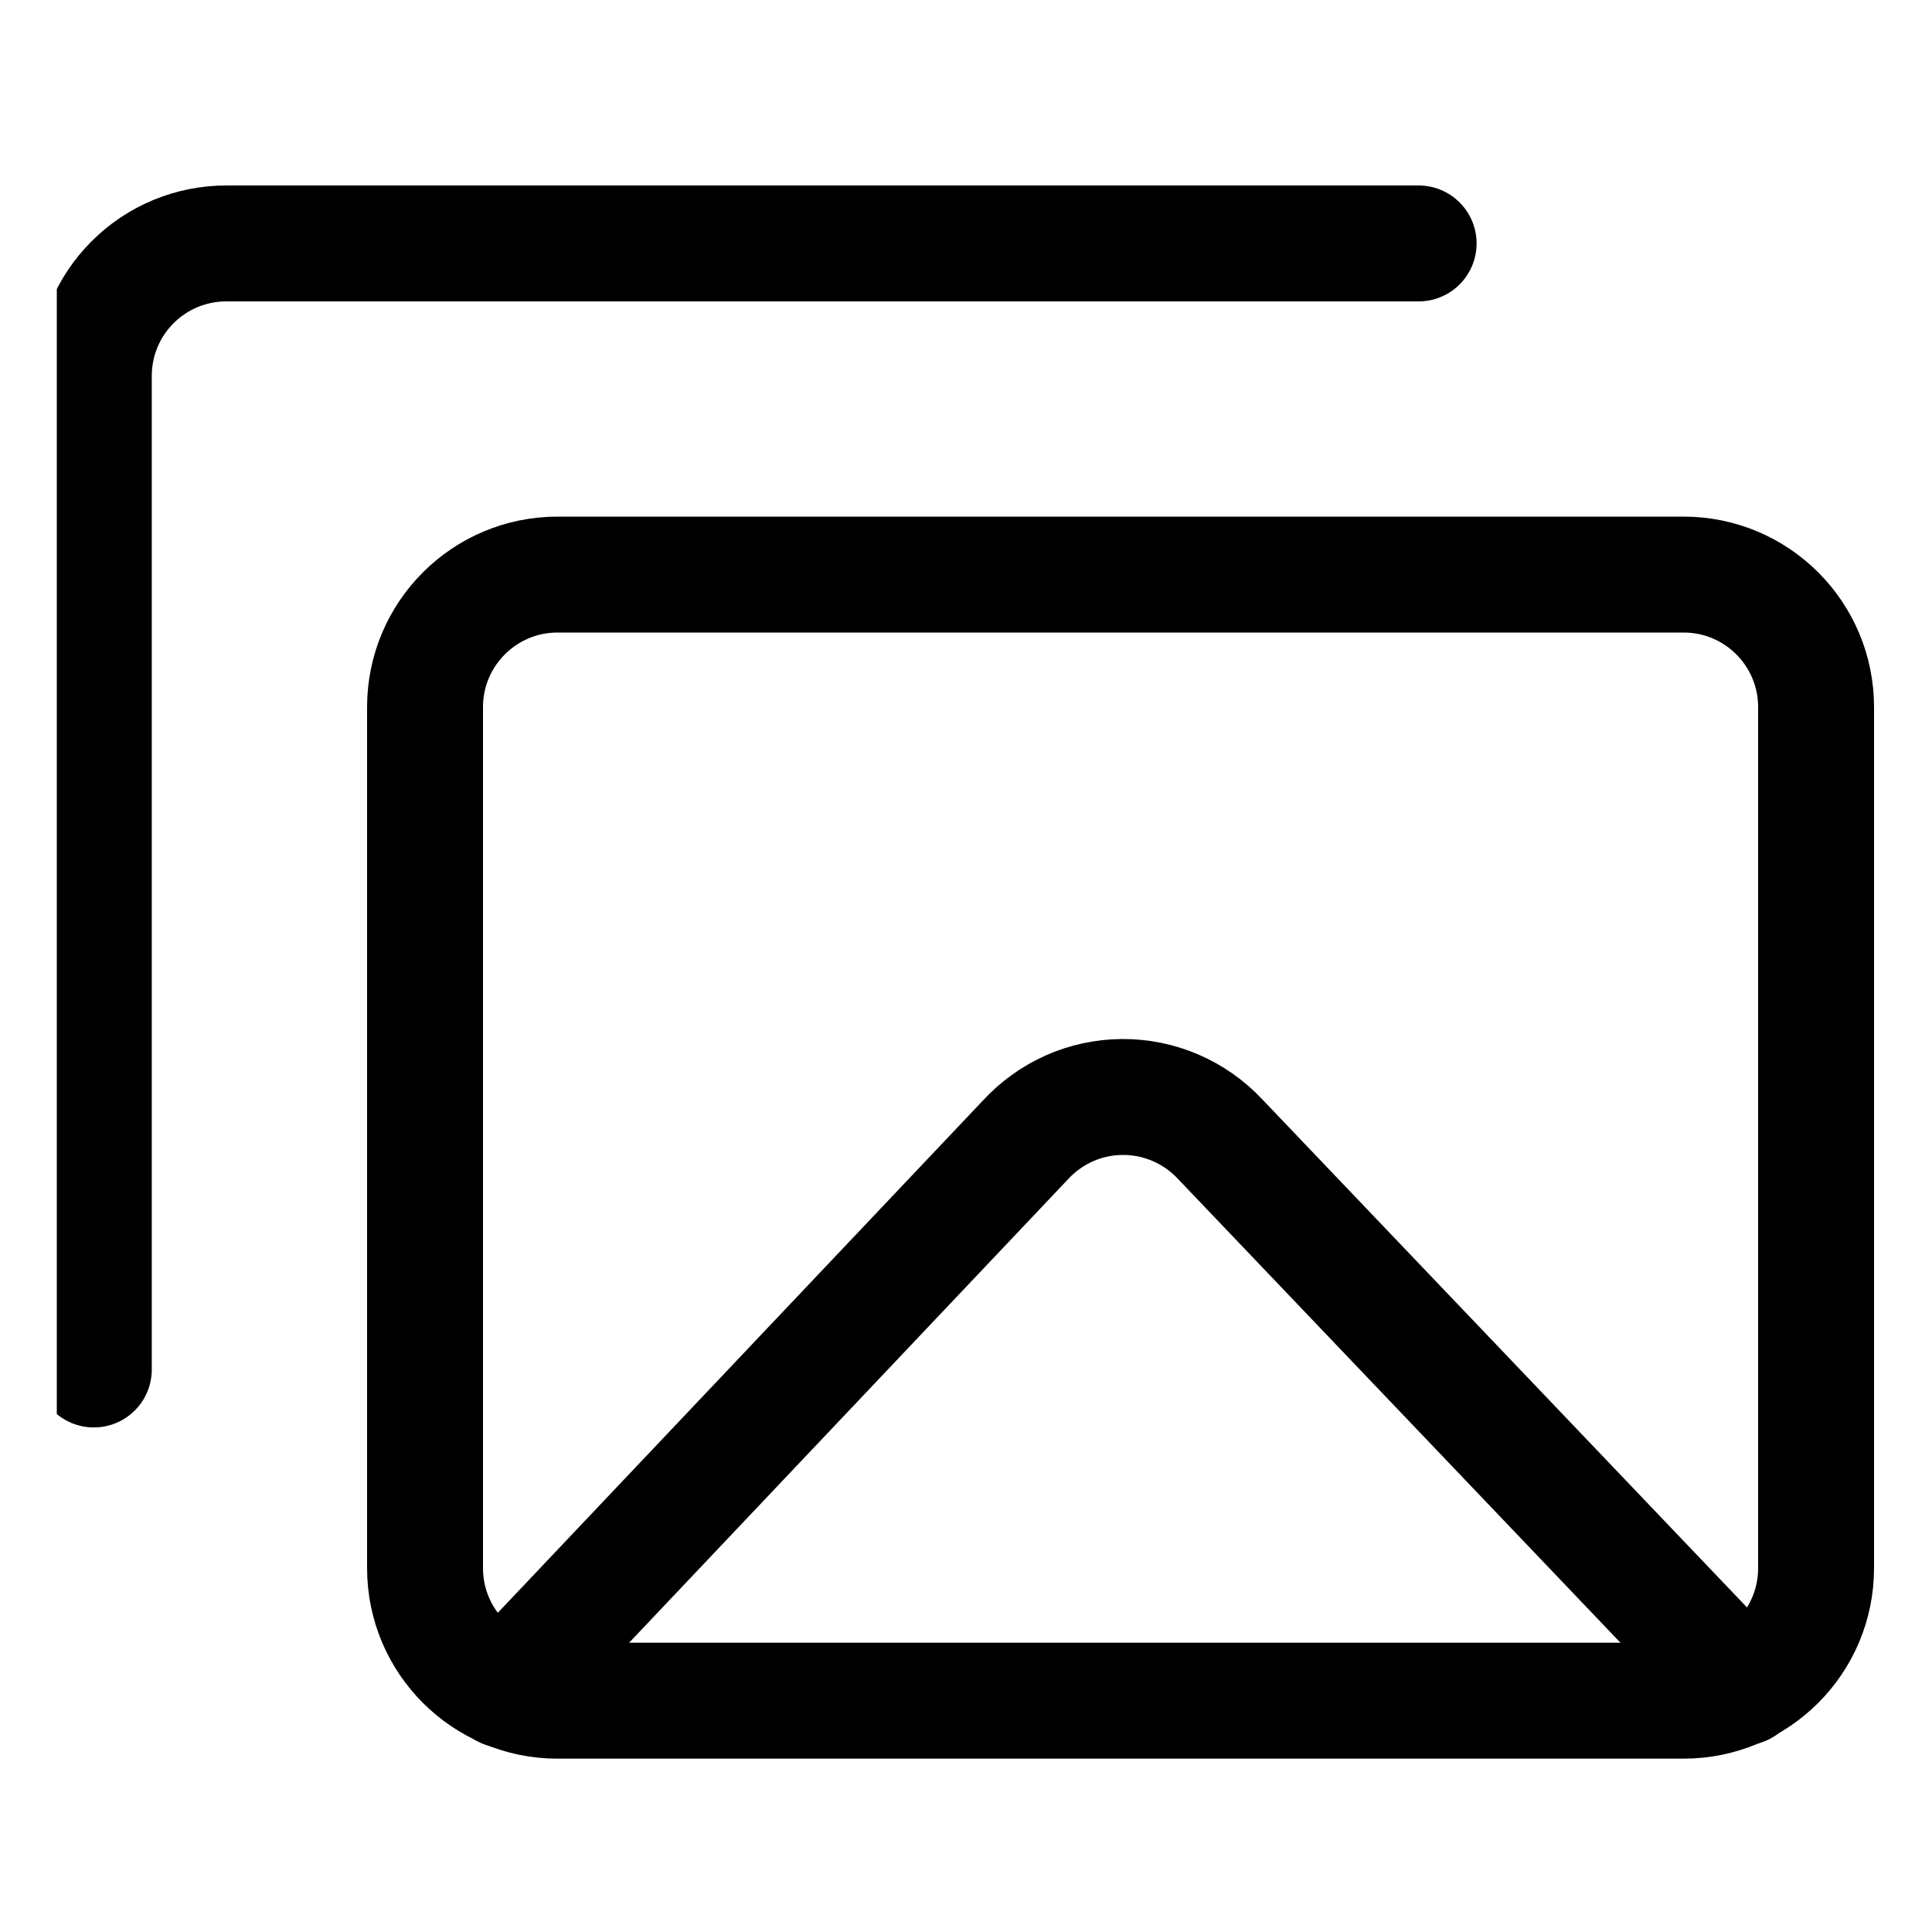 <svg width="25" height="25" viewBox="0 0 25 25" fill="none" xmlns="http://www.w3.org/2000/svg">
<g clip-path="url(#clip0_2013_43)">
<path d="M7.214 22.007L21.786 22.007C22.733 22.007 23.5 21.239 23.5 20.292V9.15C23.5 8.203 22.733 7.435 21.786 7.435L7.214 7.435C6.268 7.435 5.5 8.203 5.5 9.15V20.292C5.5 21.239 6.268 22.007 7.214 22.007Z" stroke="black" stroke-width="1.5" stroke-linecap="round" stroke-linejoin="round"/>
<path d="M1.214 17.721V4.864C1.214 4.409 1.394 3.973 1.716 3.652C2.037 3.33 2.474 3.15 2.928 3.15H18.357" stroke="black" stroke-width="1.5" stroke-linecap="round" stroke-linejoin="round"/>
<path d="M6.528 21.869L13.265 14.755C13.425 14.58 13.619 14.44 13.835 14.343C14.051 14.247 14.285 14.196 14.522 14.195C14.758 14.193 14.993 14.241 15.21 14.334C15.428 14.428 15.624 14.565 15.786 14.738L22.557 21.835" stroke="black" stroke-width="1.5" stroke-linecap="round" stroke-linejoin="round"/>
</g>
<defs>
<clipPath id="clip0_2013_43">
<rect width="24" height="24" fill="white" transform="translate(0.735 0.789)"/>
</clipPath>
</defs>
</svg>
